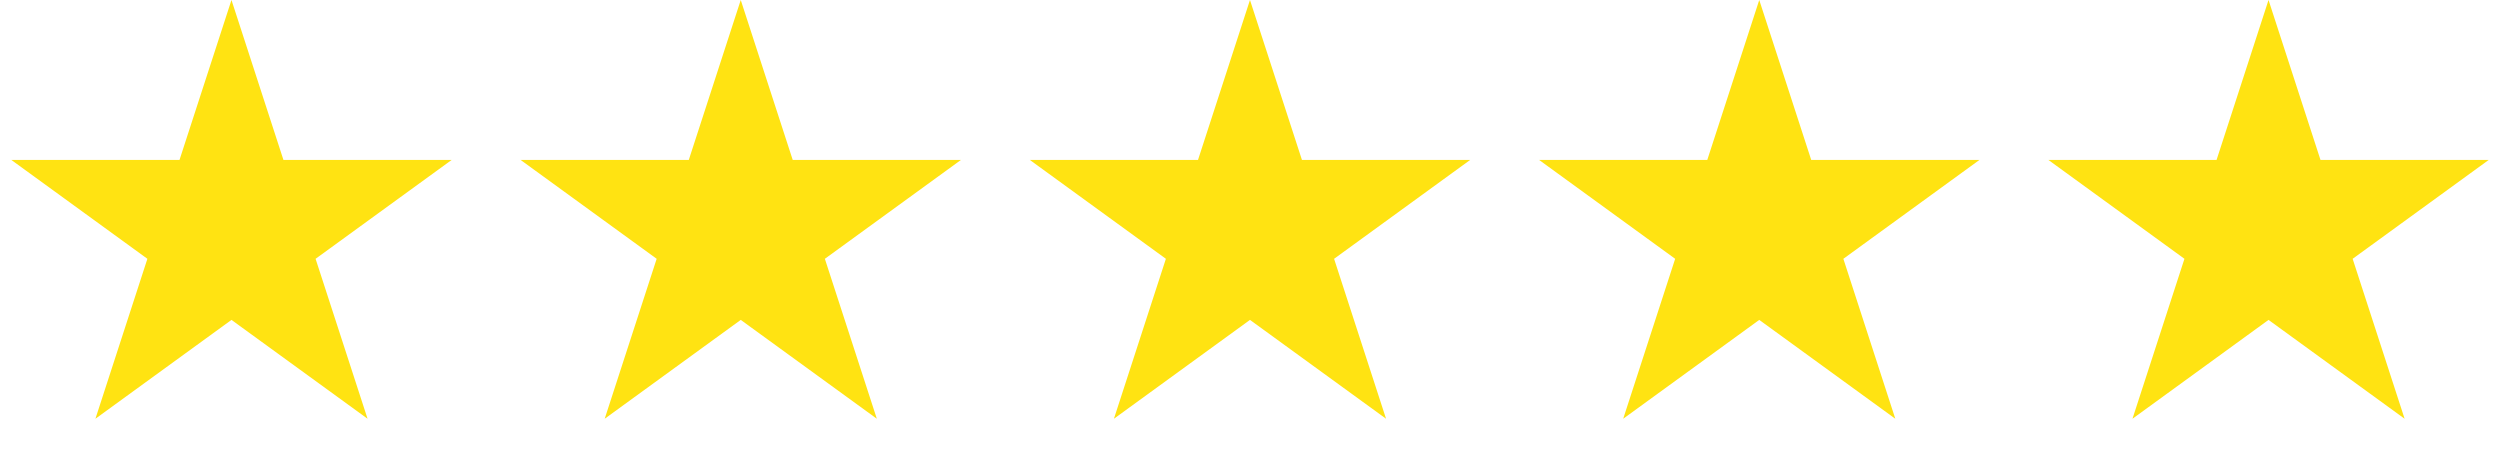 <?xml version="1.0" encoding="UTF-8"?> <svg xmlns="http://www.w3.org/2000/svg" width="90" height="17" viewBox="0 0 90 17" fill="none"><path d="M8.333 0L10.204 5.758L16.259 5.758L11.361 9.317L13.232 15.075L8.333 11.516L3.435 15.075L5.306 9.317L0.408 5.758L6.462 5.758L8.333 0Z" fill="#FFE312"></path><path d="M26.667 0L28.538 5.758L34.593 5.758L29.695 9.317L31.566 15.075L26.667 11.516L21.769 15.075L23.64 9.317L18.742 5.758L24.796 5.758L26.667 0Z" fill="#FFE312"></path><path d="M44.999 0L46.87 5.758L52.925 5.758L48.027 9.317L49.898 15.075L44.999 11.516L40.101 15.075L41.972 9.317L37.074 5.758L43.128 5.758L44.999 0Z" fill="#FFE312"></path><path d="M63.333 0L65.204 5.758L71.259 5.758L66.361 9.317L68.231 15.075L63.333 11.516L58.435 15.075L60.306 9.317L55.408 5.758L61.462 5.758L63.333 0Z" fill="#FFE312"></path><path d="M81.667 0L83.538 5.758L89.593 5.758L84.695 9.317L86.566 15.075L81.667 11.516L76.769 15.075L78.64 9.317L73.742 5.758L79.796 5.758L81.667 0Z" fill="#FFE312"></path></svg> 